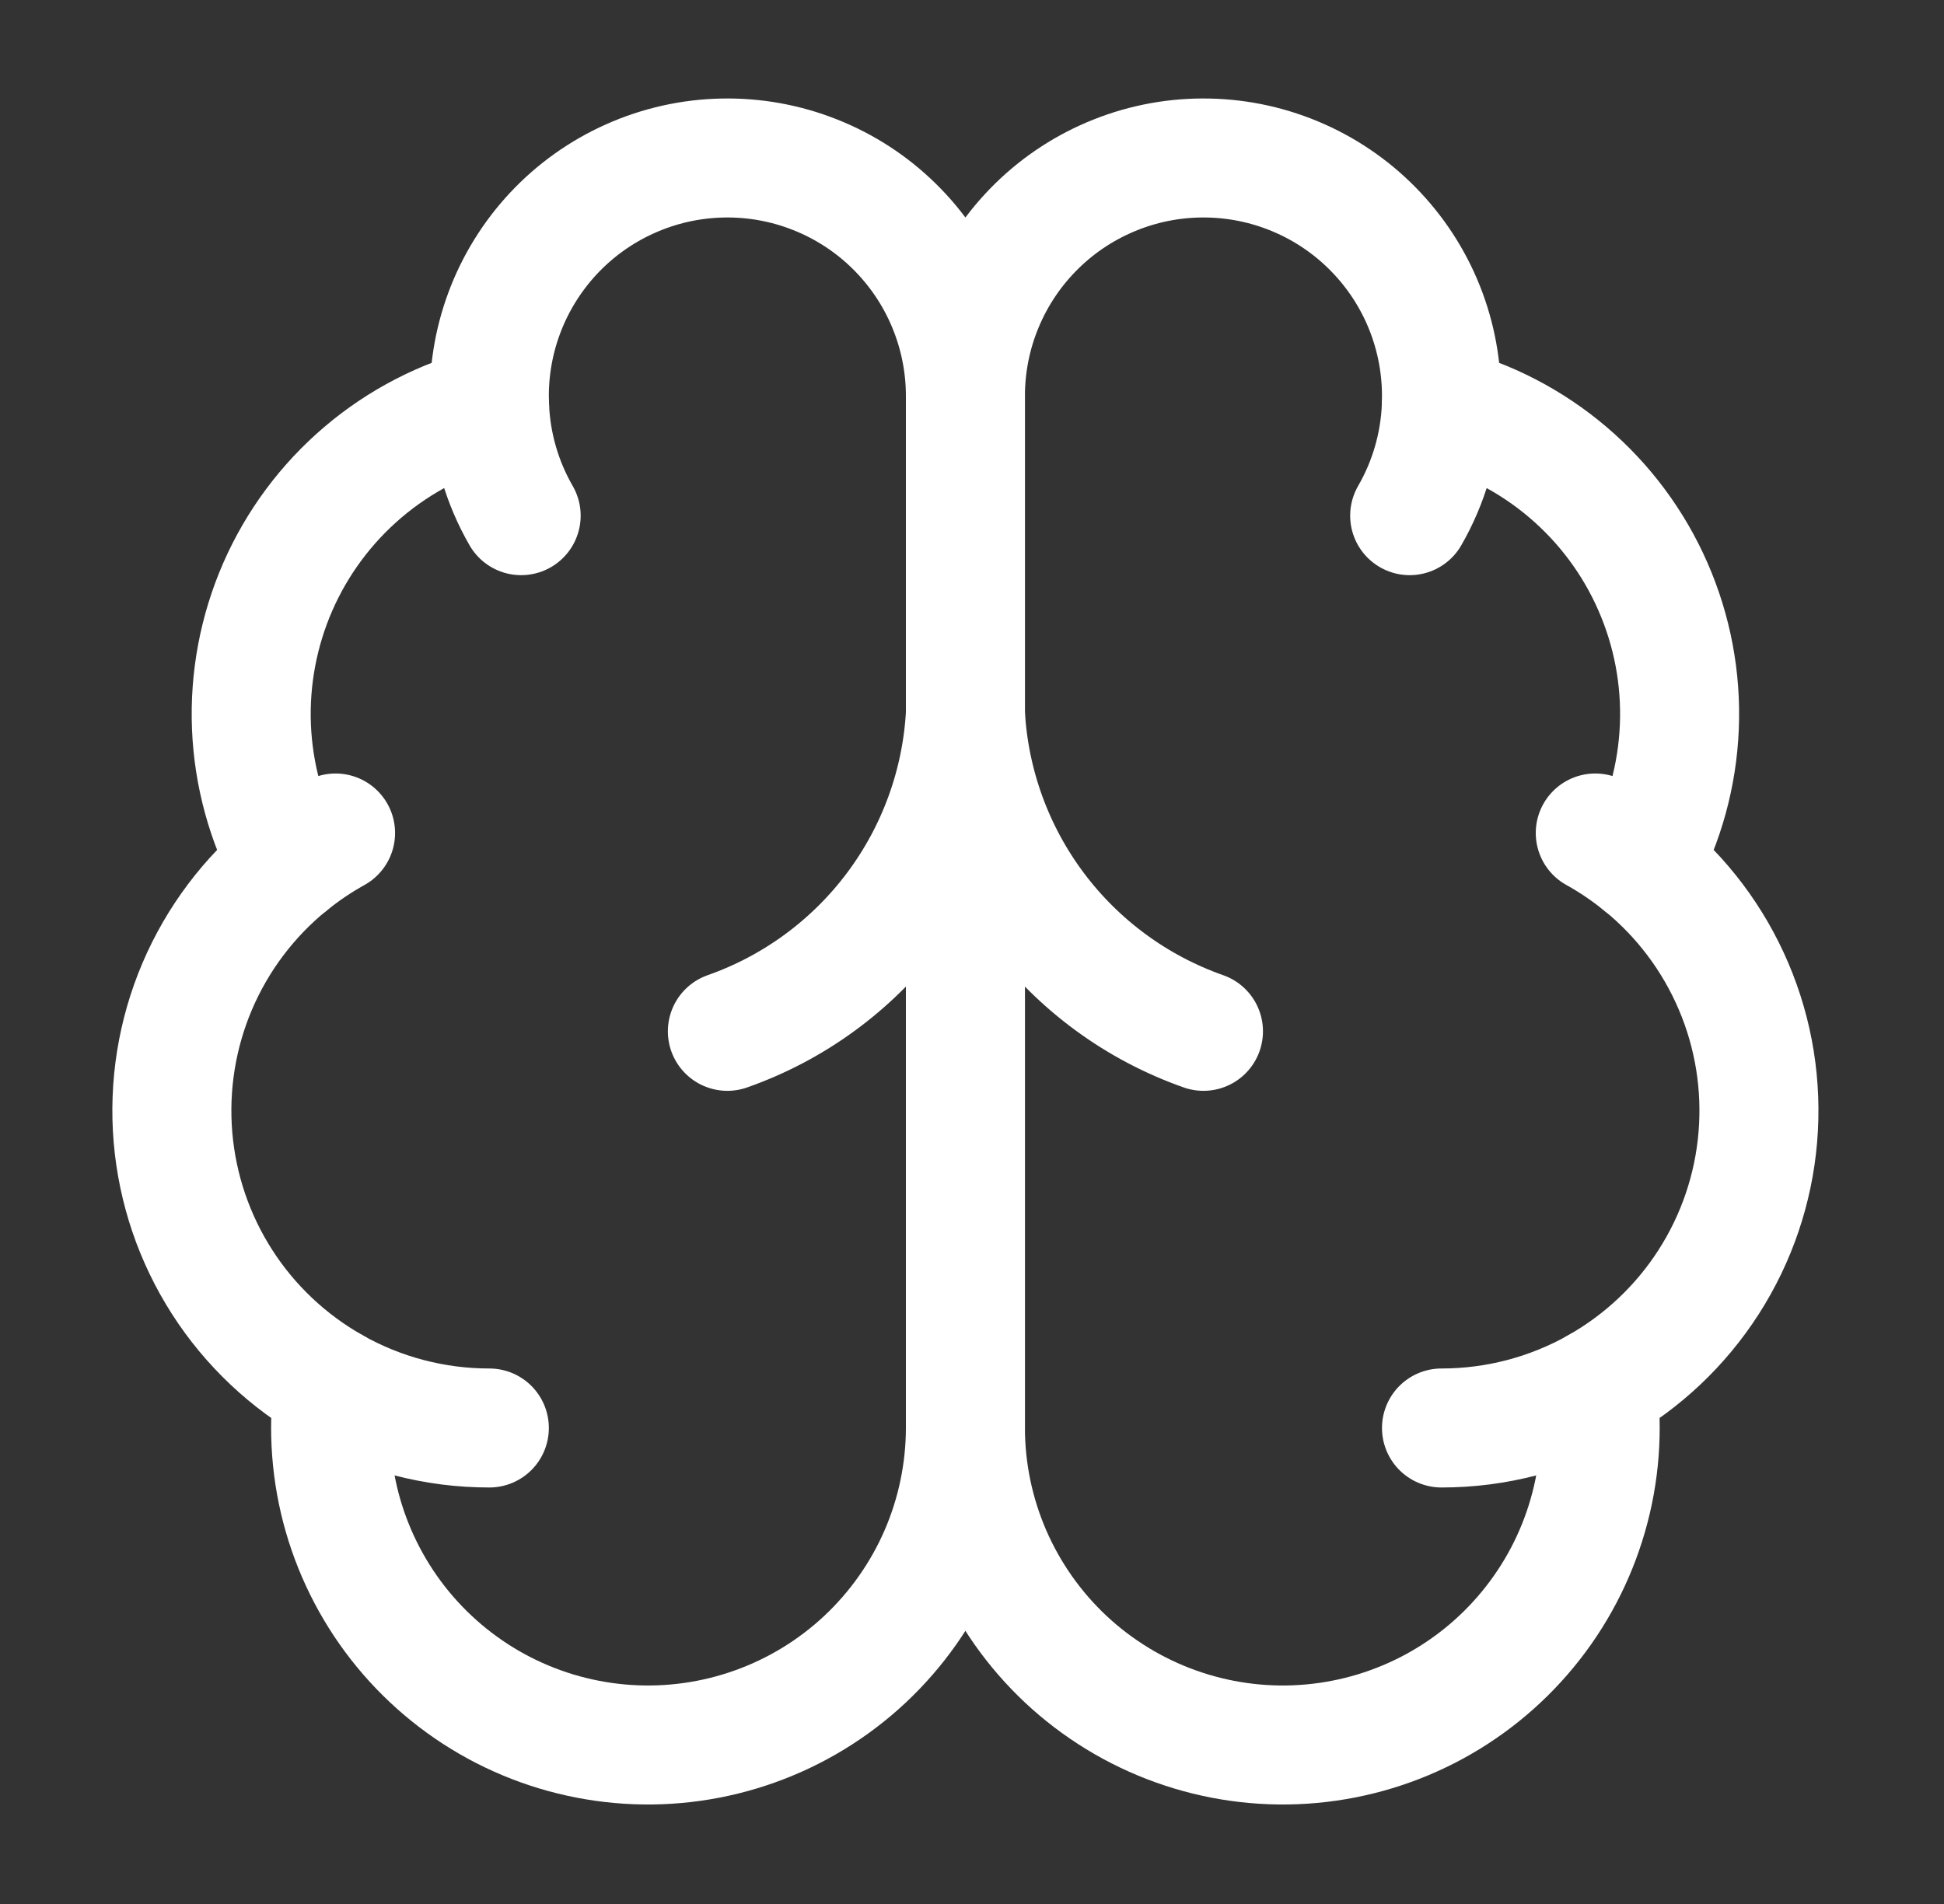 <svg width="49" height="48" viewBox="0 0 49 48" fill="none" xmlns="http://www.w3.org/2000/svg">
<rect x="0" y="0" width="49" height="48" fill="#333333" stroke="none"/>
<path d="M24.334 10C24.336 9.2 24.178 8.408 23.87 7.67C23.562 6.932 23.109 6.263 22.538 5.702C21.968 5.141 21.291 4.701 20.547 4.406C19.803 4.11 19.008 3.967 18.209 3.984C17.409 4 16.62 4.177 15.89 4.503C15.159 4.828 14.501 5.297 13.954 5.881C13.408 6.465 12.983 7.152 12.706 7.902C12.428 8.653 12.304 9.451 12.34 10.25C11.164 10.552 10.073 11.118 9.148 11.905C8.224 12.691 7.49 13.678 7.003 14.79C6.517 15.902 6.289 17.11 6.338 18.323C6.388 19.536 6.712 20.721 7.288 21.79C6.276 22.612 5.481 23.669 4.97 24.868C4.46 26.067 4.251 27.373 4.36 28.672C4.47 29.971 4.895 31.223 5.599 32.32C6.303 33.417 7.265 34.325 8.4 34.966C8.259 36.051 8.343 37.152 8.645 38.203C8.948 39.254 9.462 40.232 10.157 41.076C10.852 41.92 11.713 42.613 12.686 43.112C13.659 43.61 14.724 43.904 15.816 43.975C16.907 44.046 18.001 43.892 19.03 43.523C20.06 43.155 21.003 42.579 21.801 41.832C22.599 41.084 23.236 40.181 23.672 39.178C24.107 38.175 24.332 37.094 24.334 36V10Z" stroke="white" stroke-width="3" stroke-linecap="round" stroke-linejoin="round"/>
<path d="M24.334 10C24.332 9.2 24.489 8.408 24.798 7.67C25.106 6.932 25.559 6.263 26.13 5.702C26.7 5.141 27.377 4.701 28.121 4.406C28.864 4.11 29.659 3.967 30.459 3.984C31.259 4 32.047 4.177 32.778 4.503C33.508 4.828 34.166 5.297 34.713 5.881C35.26 6.465 35.685 7.152 35.962 7.902C36.239 8.653 36.364 9.451 36.328 10.25C37.504 10.552 38.595 11.118 39.52 11.905C40.444 12.691 41.178 13.678 41.664 14.79C42.151 15.902 42.379 17.11 42.329 18.323C42.28 19.536 41.955 20.721 41.38 21.79C42.392 22.612 43.187 23.669 43.697 24.868C44.208 26.067 44.417 27.373 44.307 28.672C44.198 29.971 43.772 31.223 43.068 32.32C42.364 33.417 41.403 34.325 40.268 34.966C40.408 36.051 40.325 37.152 40.022 38.203C39.72 39.254 39.205 40.232 38.51 41.076C37.816 41.92 36.955 42.613 35.982 43.112C35.008 43.61 33.943 43.904 32.852 43.975C31.761 44.046 30.667 43.892 29.637 43.523C28.608 43.155 27.665 42.579 26.866 41.832C26.068 41.084 25.432 40.181 24.996 39.178C24.561 38.175 24.335 37.094 24.334 36V10Z" stroke="white" stroke-width="3" stroke-linecap="round" stroke-linejoin="round"/>
<path d="M30.334 26C28.655 25.409 27.189 24.334 26.121 22.91C25.053 21.486 24.431 19.777 24.334 18C24.237 19.777 23.615 21.486 22.547 22.91C21.479 24.334 20.013 25.409 18.334 26" stroke="white" stroke-width="3" stroke-linecap="round" stroke-linejoin="round"/>
<path d="M35.532 13C36.016 12.161 36.29 11.218 36.33 10.25" stroke="white" stroke-width="3" stroke-linecap="round" stroke-linejoin="round"/>
<path d="M12.34 10.25C12.379 11.217 12.652 12.161 13.136 13" stroke="white" stroke-width="3" stroke-linecap="round" stroke-linejoin="round"/>
<path d="M7.288 21.792C7.654 21.494 8.045 21.229 8.458 21" stroke="white" stroke-width="3" stroke-linecap="round" stroke-linejoin="round"/>
<path d="M40.21 21C40.623 21.229 41.014 21.494 41.38 21.792" stroke="white" stroke-width="3" stroke-linecap="round" stroke-linejoin="round"/>
<path d="M12.334 36C10.956 36.001 9.601 35.645 8.4 34.968" stroke="white" stroke-width="3" stroke-linecap="round" stroke-linejoin="round"/>
<path d="M40.268 34.968C39.067 35.645 37.712 36.001 36.334 36" stroke="white" stroke-width="3" stroke-linecap="round" stroke-linejoin="round"/>
</svg>
